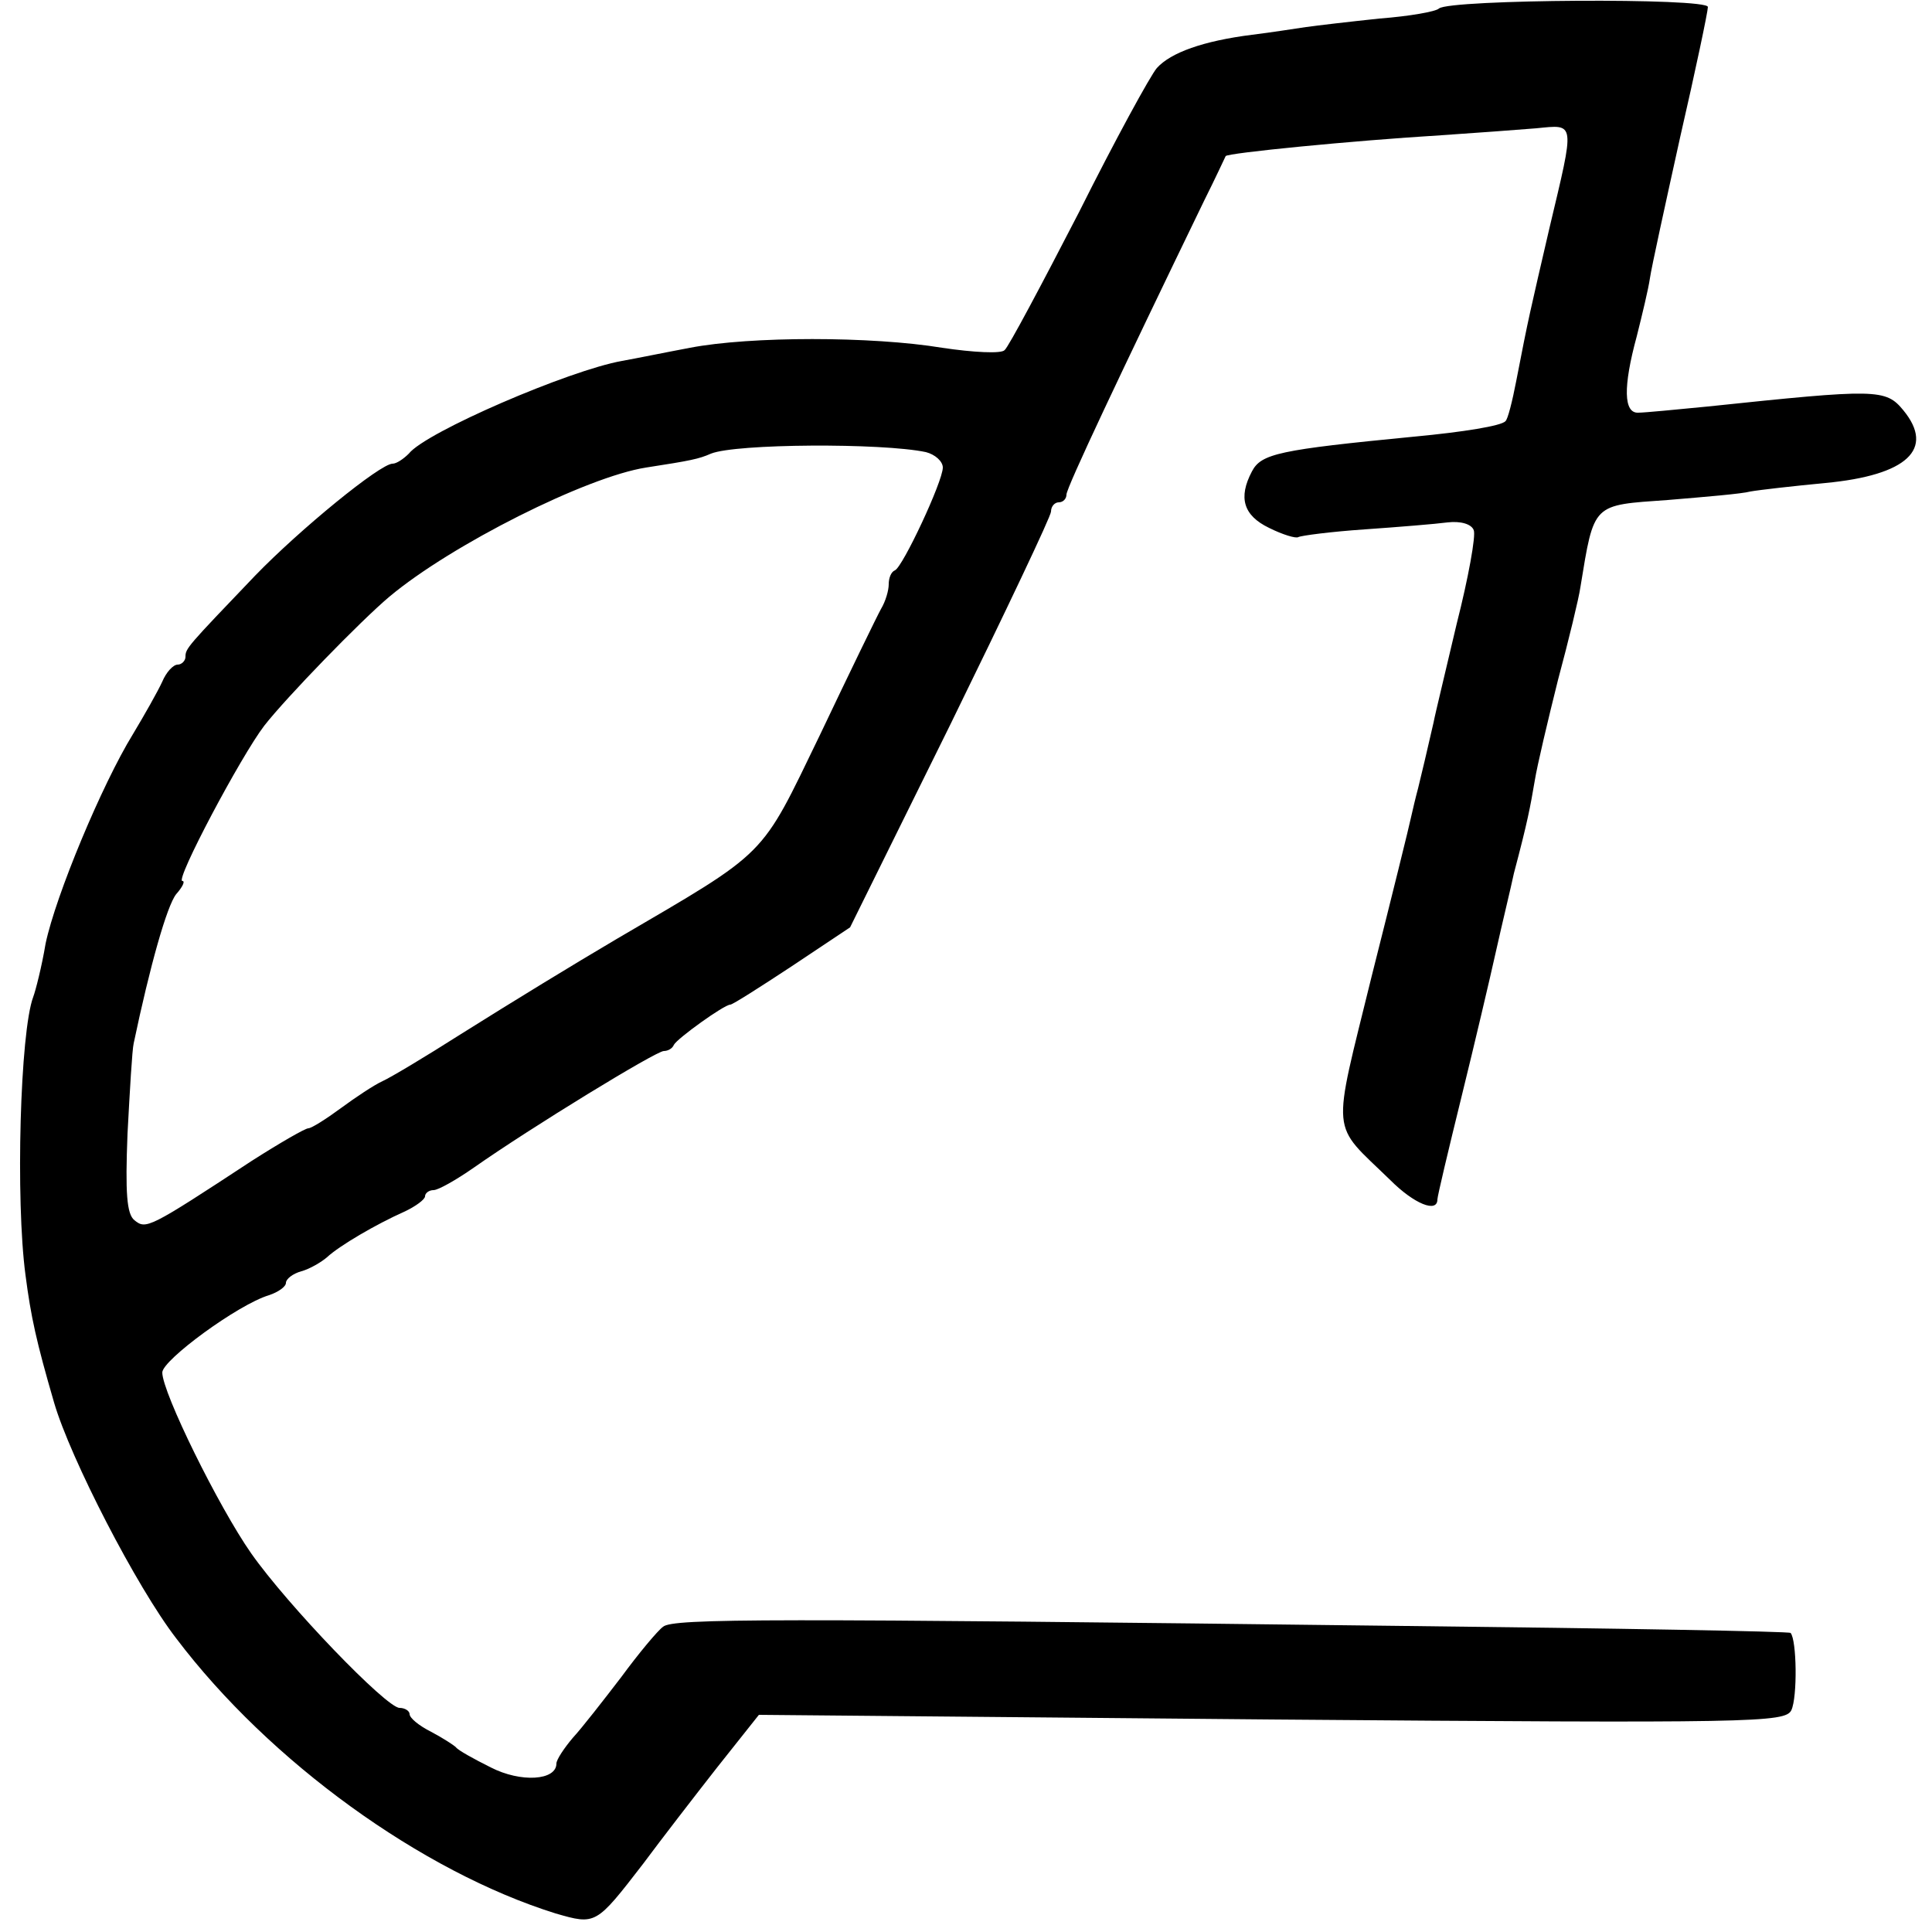 <?xml version="1.0" standalone="no"?>
<!DOCTYPE svg PUBLIC "-//W3C//DTD SVG 20010904//EN"
 "http://www.w3.org/TR/2001/REC-SVG-20010904/DTD/svg10.dtd">
<svg version="1.0" xmlns="http://www.w3.org/2000/svg"
 width="250pt" height="250pt" viewBox="0 0 250 250"
 preserveAspectRatio="xMidYMid meet">
<g transform="translate(0,250) scale(0.1,-0.1)"
fill="#000000" stroke="none">
<path d="M1862 2489 c-4 -4 -38 -10 -77 -13 -38 -4 -81 -9 -95 -11 -14 -2 -45
-7 -70 -10 -63 -8 -105 -23 -123 -43 -8 -9 -54 -93 -101 -187 -48 -93 -91
-174 -96 -178 -4 -5 -41 -3 -81 3 -91 15 -248 15 -326 0 -32 -6 -71 -14 -88
-17 -68 -12 -254 -92 -276 -120 -7 -7 -16 -13 -21 -13 -16 0 -120 -85 -178
-145 -88 -92 -90 -94 -90 -105 0 -5 -5 -10 -10 -10 -6 0 -15 -10 -20 -22 -6
-13 -23 -43 -38 -68 -40 -65 -100 -209 -113 -271 -5 -30 -13 -61 -16 -69 -17
-45 -23 -263 -10 -360 7 -54 14 -86 37 -165 21 -72 107 -239 158 -305 121
-160 318 -302 491 -356 52 -15 52 -15 113 64 23 31 67 88 96 125 l54 68 663
-6 c626 -5 665 -4 673 12 8 17 7 91 -1 100 -2 2 -226 6 -498 9 -822 10 -948
10 -961 -1 -7 -5 -32 -35 -54 -65 -23 -30 -51 -66 -63 -79 -11 -13 -21 -28
-21 -33 0 -22 -46 -25 -85 -5 -22 11 -42 22 -45 26 -3 3 -17 12 -32 20 -16 8
-28 18 -28 23 0 4 -6 8 -13 8 -17 0 -145 133 -192 200 -42 60 -115 208 -115
234 0 16 98 88 138 100 12 4 22 11 22 16 0 5 9 12 20 15 11 3 26 12 33 18 16
15 64 43 100 59 15 7 27 16 27 20 0 4 5 8 11 8 6 0 29 13 52 29 74 52 236 151
246 151 5 0 11 3 13 8 4 8 65 52 73 52 3 0 39 23 80 50 l75 50 130 263 c71
145 130 269 130 275 0 7 5 12 10 12 6 0 10 5 10 10 0 9 71 159 178 380 15 30
27 56 28 58 2 4 164 20 279 27 44 3 99 7 123 9 51 5 50 10 17 -129 -25 -108
-27 -115 -43 -198 -5 -26 -11 -50 -14 -52 -5 -6 -54 -14 -118 -20 -175 -17
-198 -22 -210 -45 -18 -34 -11 -57 22 -73 18 -9 35 -14 38 -12 4 2 42 7 86 10
43 3 92 7 107 9 17 2 31 -2 34 -10 3 -7 -7 -62 -22 -121 -14 -60 -28 -117 -30
-128 -9 -39 -15 -65 -20 -85 -3 -11 -7 -28 -9 -37 -2 -10 -25 -103 -51 -206
-52 -212 -54 -188 24 -264 31 -31 61 -43 61 -25 0 4 14 63 31 132 17 69 37
154 45 190 8 36 19 81 23 100 18 68 21 85 27 120 3 19 17 78 30 130 14 52 27
106 29 120 18 110 15 106 113 113 48 4 96 8 107 11 11 2 55 7 97 11 106 10
142 44 101 94 -23 28 -34 28 -253 5 -41 -4 -82 -8 -90 -8 -19 -1 -20 33 -2 99
7 28 15 61 17 75 2 14 20 96 39 182 20 87 36 163 36 169 0 12 -334 10 -348 -2z
m-664 -574 c12 -3 22 -12 22 -20 0 -18 -52 -129 -62 -133 -5 -2 -8 -10 -8 -18
0 -8 -4 -22 -10 -32 -5 -9 -41 -83 -79 -163 -78 -161 -65 -148 -263 -264 -56
-33 -133 -80 -203 -124 -44 -28 -89 -55 -100 -60 -11 -5 -35 -21 -54 -35 -19
-14 -38 -26 -42 -26 -4 0 -37 -19 -73 -42 -134 -88 -137 -89 -152 -77 -10 8
-12 35 -9 112 3 56 6 109 8 117 21 100 43 178 55 193 8 9 12 17 8 17 -10 0 76
162 106 201 28 36 125 136 162 167 80 67 255 155 332 167 58 9 68 11 84 18 32
13 221 14 278 2z"/>
</g>
</svg>
